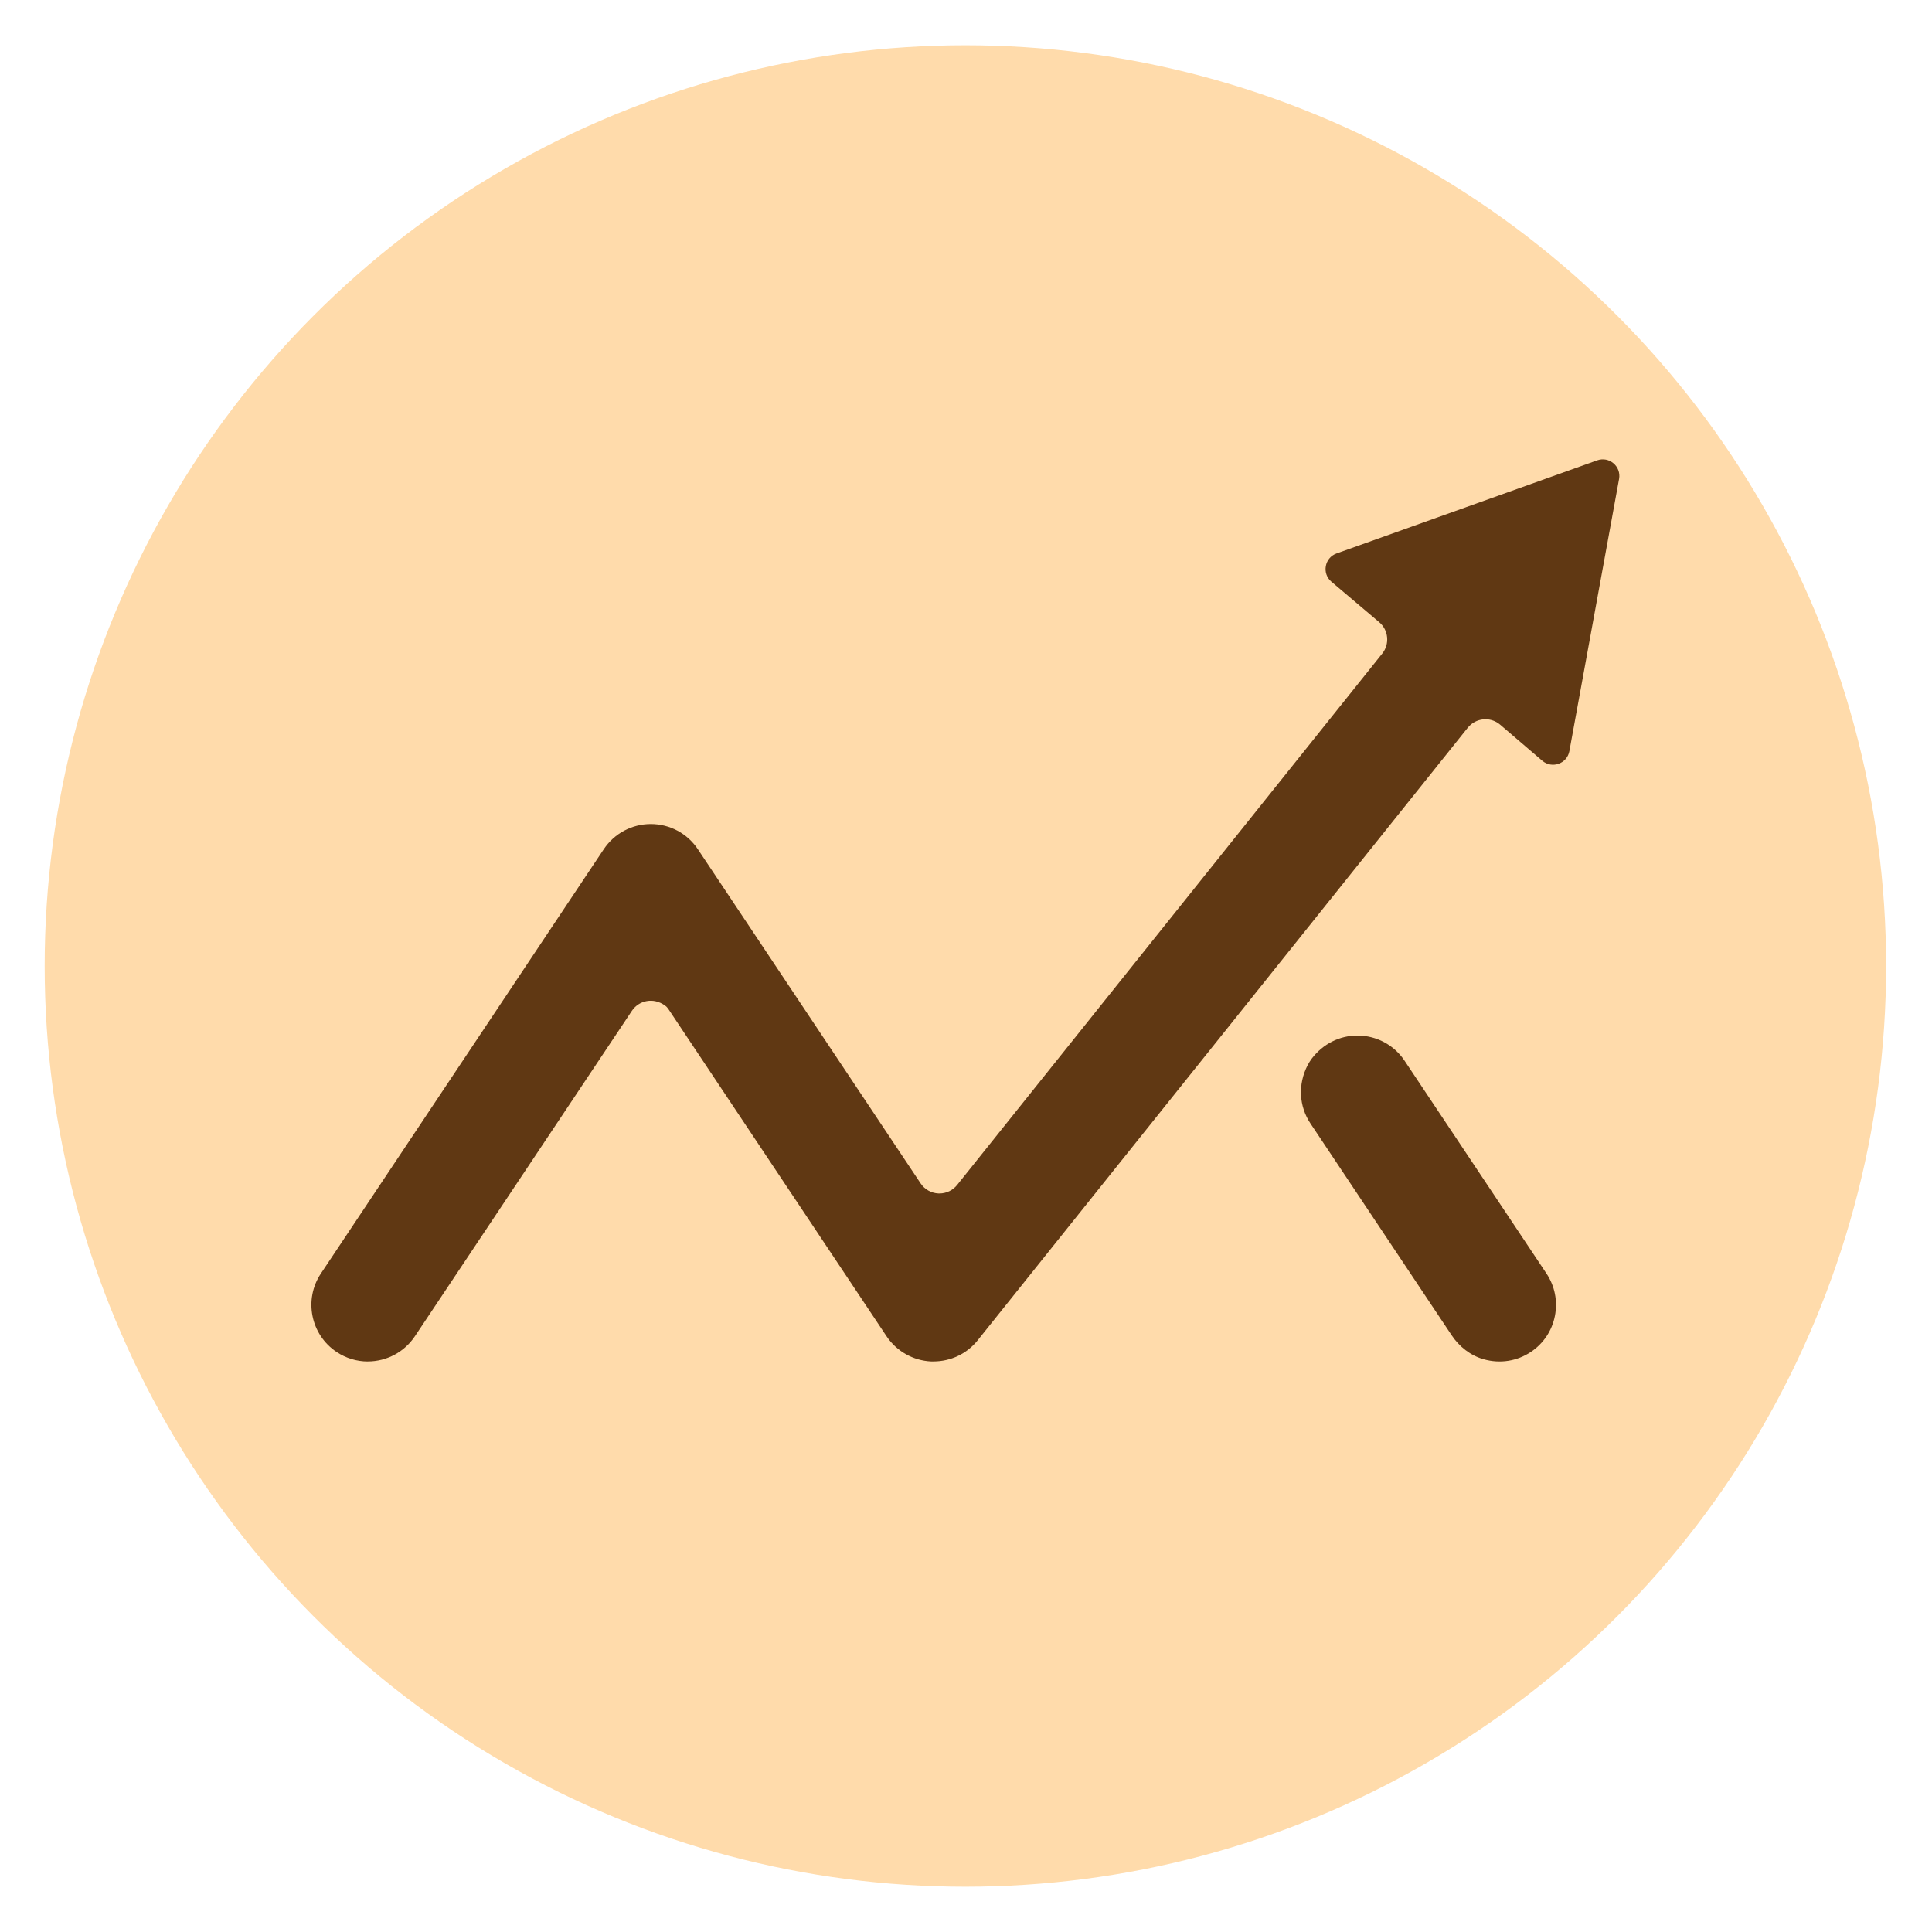 <?xml version="1.0" encoding="UTF-8"?>
<svg id="Layer_1" data-name="Layer 1" xmlns="http://www.w3.org/2000/svg" viewBox="0 0 512 512">
  <defs>
    <style>
      .cls-1 {
        fill: #fff;
      }

      .cls-2 {
        fill: #603813;
      }

      .cls-3 {
        fill: #ffdbab;
      }
    </style>
  </defs>
  <rect class="cls-1" width="512" height="512"/>
  <circle class="cls-3" cx="255.84" cy="256" r="244"/>
  <g>
    <path class="cls-2" d="M393.18,360.22c-3.51-.99-6.48-3.35-8.5-6.39l-37.39-56.09c-3.03-4.54-3.4-10.33-.74-15.48,.31-.59,.67-1.16,1.07-1.7,3.01-3.97,7.46-6.13,12.12-6.13,5.03,0,9.71,2.49,12.49,6.68l37.6,56.39c2.22,3.33,3.01,7.33,2.23,11.26-.78,3.93-3.05,7.31-6.38,9.53-3.63,2.42-8.12,3.17-12.49,1.93Z"/>
    <path class="cls-2" d="M97.49,360.81c-2.95,0-5.82-.87-8.29-2.52-6.88-4.59-8.75-13.91-4.16-20.79l74.96-112.44c2.79-4.18,7.45-6.68,12.47-6.68s9.69,2.49,12.47,6.68l59.04,88.56c1.06,1.59,2.82,2.58,4.73,2.66,.09,0,.17,0,.26,0,1.82,0,3.54-.83,4.68-2.25l112.66-140.83c2.03-2.53,1.67-6.22-.81-8.32l-12.66-10.72c-2.58-2.19-1.82-6.35,1.36-7.49l69.07-24.67c3.19-1.14,6.41,1.6,5.8,4.93l-13.17,72.13c-.61,3.33-4.6,4.75-7.18,2.55l-11.19-9.58c-1.09-.92-2.46-1.42-3.88-1.42-.19,0-.38,0-.58,.03-1.61,.16-3.09,.96-4.1,2.22l-129.86,162.32c-2.86,3.58-7.14,5.62-11.75,5.62h-.62c-4.74-.22-9.16-2.71-11.8-6.68l-57.75-86.62c-.25-.38-.54-.73-.91-.99-3.15-2.31-7-1.36-8.82,1.37l-57.5,86.24c-2.79,4.18-7.46,6.68-12.49,6.68Z"/>
  </g>
</svg>